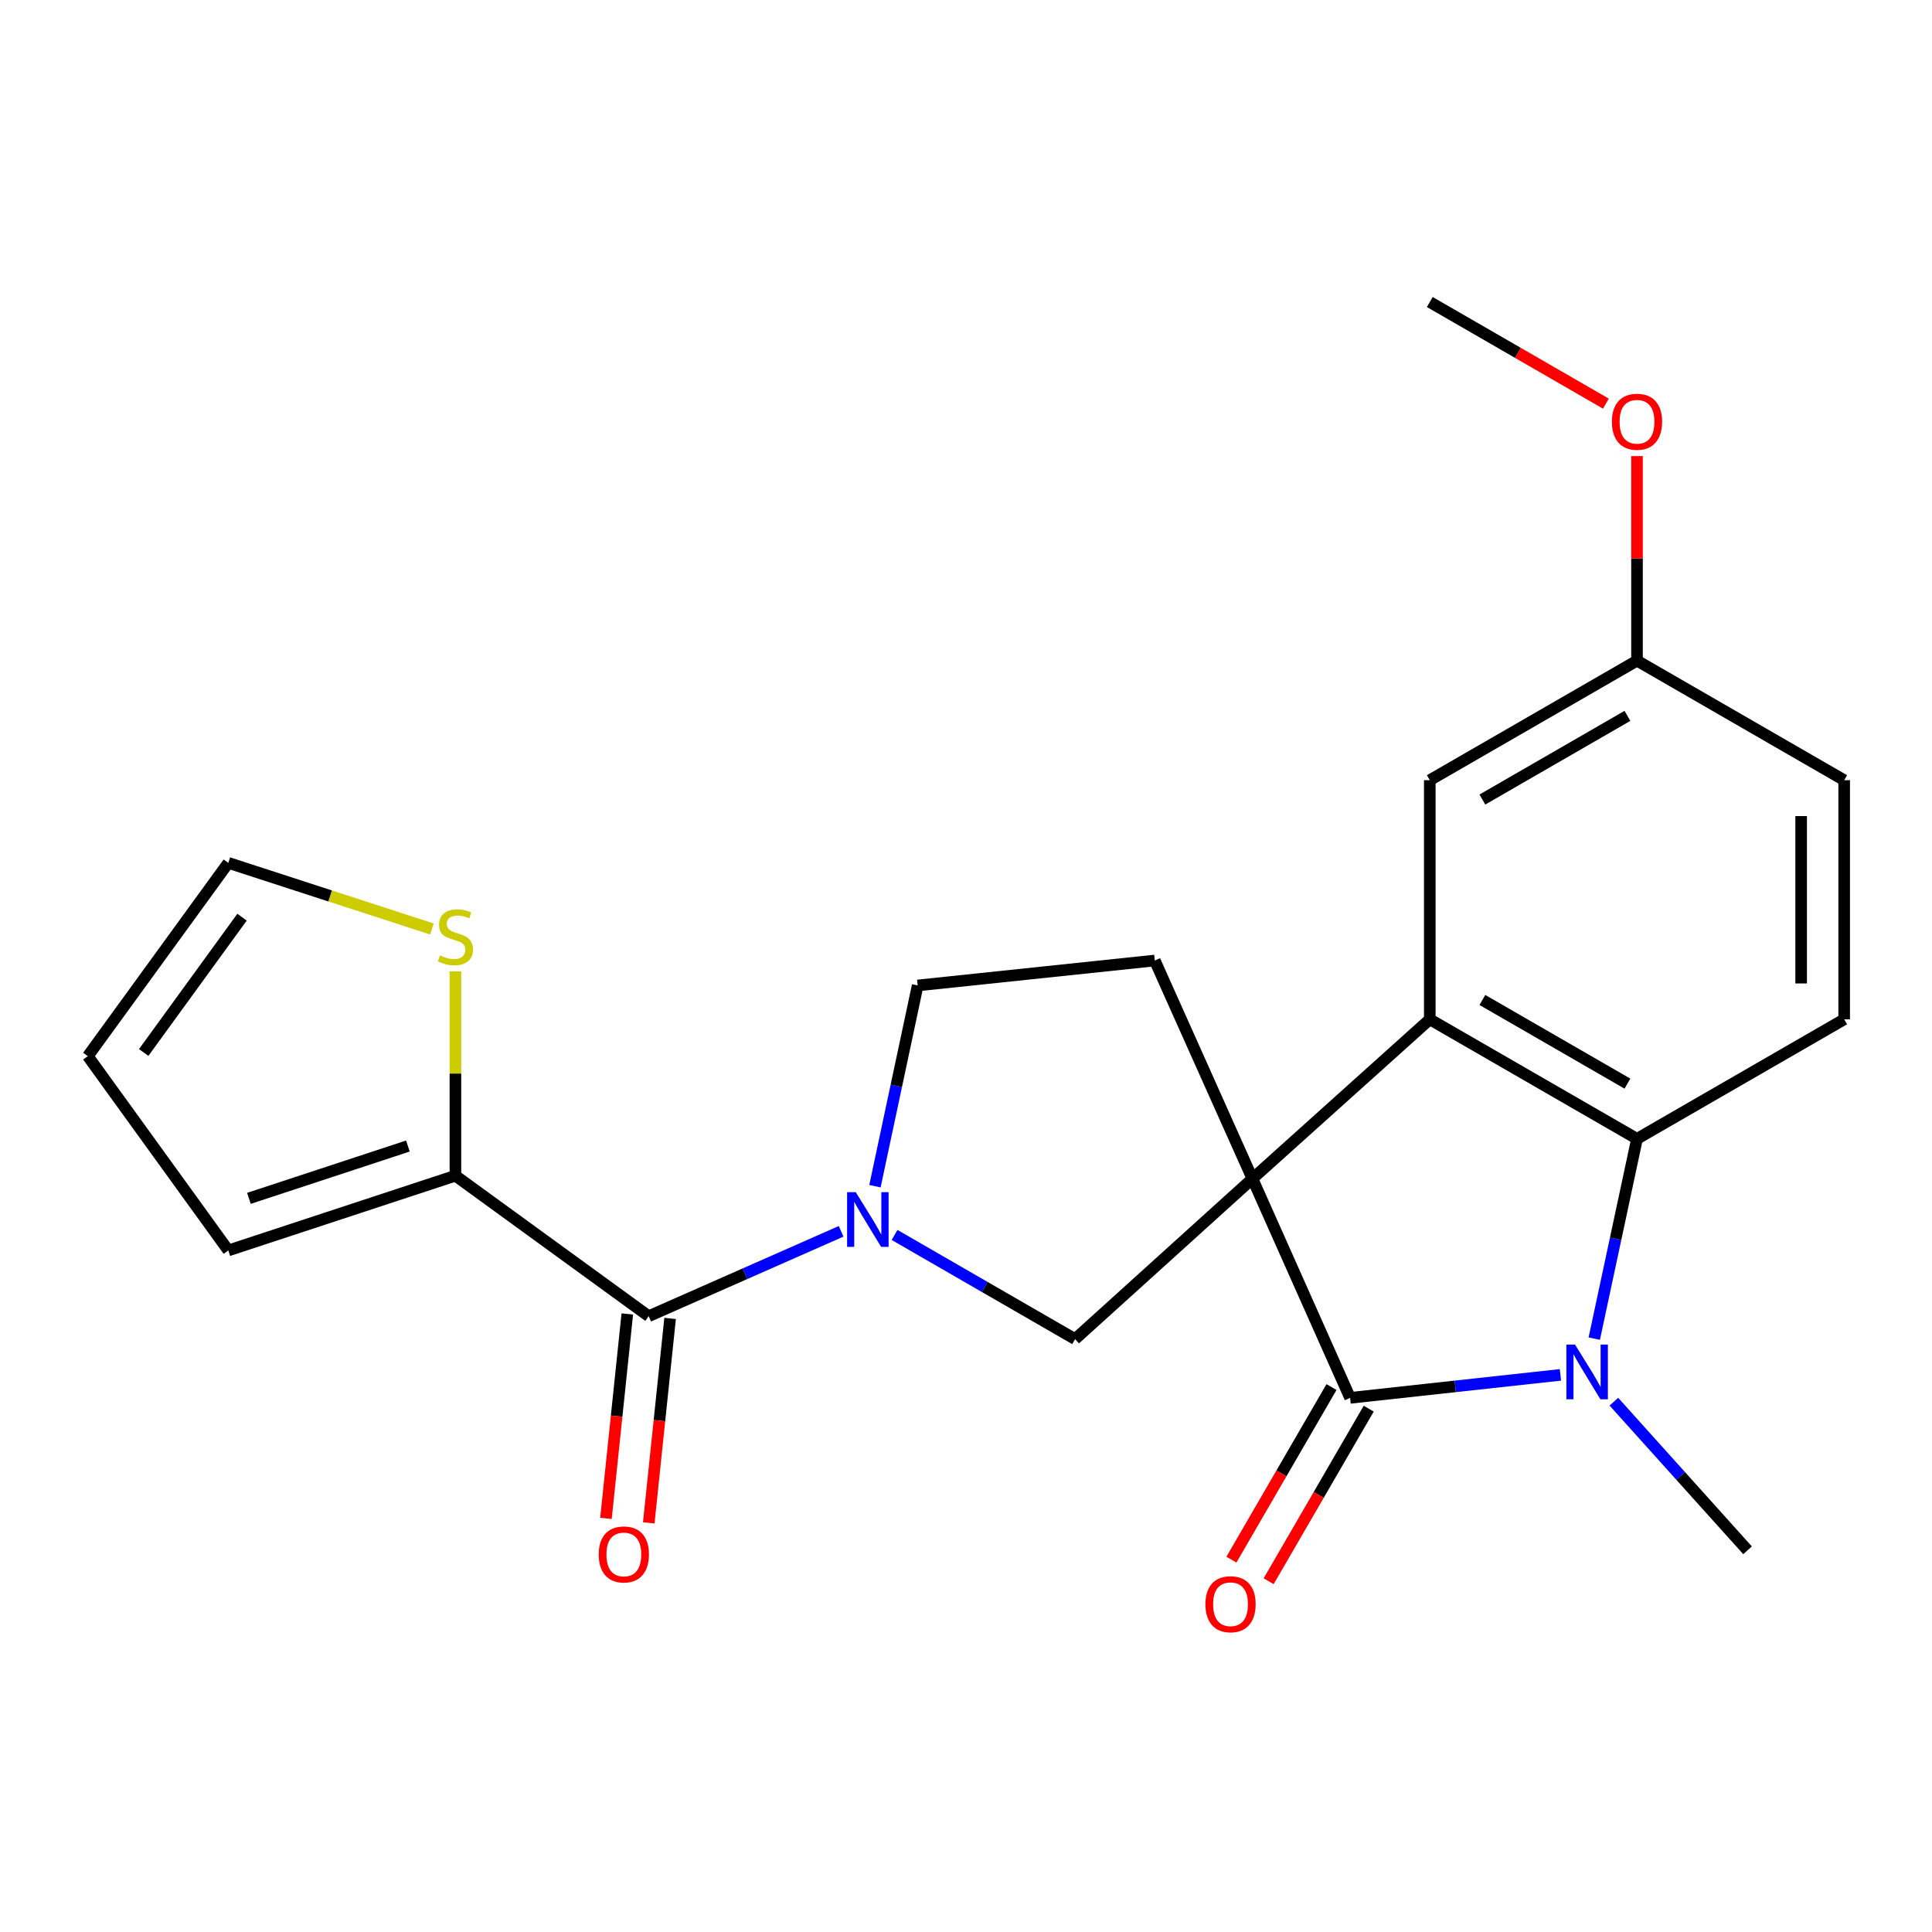 <?xml version='1.0' encoding='iso-8859-1'?>
<svg version='1.1' baseProfile='full'
              xmlns='http://www.w3.org/2000/svg'
                      xmlns:rdkit='http://www.rdkit.org/xml'
                      xmlns:xlink='http://www.w3.org/1999/xlink'
                  xml:space='preserve'
width='1000px' height='1000px' viewBox='0 0 1000 1000'>
<!-- END OF HEADER -->
<rect style='opacity:1.0;fill:#FFFFFF;stroke:none' width='1000' height='1000' x='0' y='0'> </rect>
<path class='bond-0' d='M 648.256,610.089 L 698.809,723.534' style='fill:none;fill-rule:evenodd;stroke:#000000;stroke-width:6px;stroke-linecap:butt;stroke-linejoin:miter;stroke-opacity:1' />
<path class='bond-2' d='M 648.256,610.089 L 740.056,527.595' style='fill:none;fill-rule:evenodd;stroke:#000000;stroke-width:6px;stroke-linecap:butt;stroke-linejoin:miter;stroke-opacity:1' />
<path class='bond-5' d='M 648.256,610.089 L 556.469,693.115' style='fill:none;fill-rule:evenodd;stroke:#000000;stroke-width:6px;stroke-linecap:butt;stroke-linejoin:miter;stroke-opacity:1' />
<path class='bond-8' d='M 648.256,610.089 L 597.716,497.164' style='fill:none;fill-rule:evenodd;stroke:#000000;stroke-width:6px;stroke-linecap:butt;stroke-linejoin:miter;stroke-opacity:1' />
<path class='bond-1' d='M 698.809,723.534 L 753.241,717.582' style='fill:none;fill-rule:evenodd;stroke:#000000;stroke-width:6px;stroke-linecap:butt;stroke-linejoin:miter;stroke-opacity:1' />
<path class='bond-1' d='M 753.241,717.582 L 807.673,711.631' style='fill:none;fill-rule:evenodd;stroke:#0000FF;stroke-width:6px;stroke-linecap:butt;stroke-linejoin:miter;stroke-opacity:1' />
<path class='bond-12' d='M 689.175,717.946 L 663.276,762.607' style='fill:none;fill-rule:evenodd;stroke:#000000;stroke-width:6px;stroke-linecap:butt;stroke-linejoin:miter;stroke-opacity:1' />
<path class='bond-12' d='M 663.276,762.607 L 637.378,807.267' style='fill:none;fill-rule:evenodd;stroke:#FF0000;stroke-width:6px;stroke-linecap:butt;stroke-linejoin:miter;stroke-opacity:1' />
<path class='bond-12' d='M 708.444,729.121 L 682.546,773.781' style='fill:none;fill-rule:evenodd;stroke:#000000;stroke-width:6px;stroke-linecap:butt;stroke-linejoin:miter;stroke-opacity:1' />
<path class='bond-12' d='M 682.546,773.781 L 656.648,818.441' style='fill:none;fill-rule:evenodd;stroke:#FF0000;stroke-width:6px;stroke-linecap:butt;stroke-linejoin:miter;stroke-opacity:1' />
<path class='bond-18' d='M 835.342,725.51 L 869.933,763.968' style='fill:none;fill-rule:evenodd;stroke:#0000FF;stroke-width:6px;stroke-linecap:butt;stroke-linejoin:miter;stroke-opacity:1' />
<path class='bond-18' d='M 869.933,763.968 L 904.524,802.426' style='fill:none;fill-rule:evenodd;stroke:#000000;stroke-width:6px;stroke-linecap:butt;stroke-linejoin:miter;stroke-opacity:1' />
<path class='bond-24' d='M 825.188,692.874 L 836.251,641.167' style='fill:none;fill-rule:evenodd;stroke:#0000FF;stroke-width:6px;stroke-linecap:butt;stroke-linejoin:miter;stroke-opacity:1' />
<path class='bond-24' d='M 836.251,641.167 L 847.313,589.46' style='fill:none;fill-rule:evenodd;stroke:#000000;stroke-width:6px;stroke-linecap:butt;stroke-linejoin:miter;stroke-opacity:1' />
<path class='bond-4' d='M 740.056,527.595 L 847.313,589.46' style='fill:none;fill-rule:evenodd;stroke:#000000;stroke-width:6px;stroke-linecap:butt;stroke-linejoin:miter;stroke-opacity:1' />
<path class='bond-4' d='M 767.275,517.579 L 842.354,560.884' style='fill:none;fill-rule:evenodd;stroke:#000000;stroke-width:6px;stroke-linecap:butt;stroke-linejoin:miter;stroke-opacity:1' />
<path class='bond-13' d='M 740.056,527.595 L 740.056,403.83' style='fill:none;fill-rule:evenodd;stroke:#000000;stroke-width:6px;stroke-linecap:butt;stroke-linejoin:miter;stroke-opacity:1' />
<path class='bond-3' d='M 463.035,639.209 L 509.752,666.162' style='fill:none;fill-rule:evenodd;stroke:#0000FF;stroke-width:6px;stroke-linecap:butt;stroke-linejoin:miter;stroke-opacity:1' />
<path class='bond-3' d='M 509.752,666.162 L 556.469,693.115' style='fill:none;fill-rule:evenodd;stroke:#000000;stroke-width:6px;stroke-linecap:butt;stroke-linejoin:miter;stroke-opacity:1' />
<path class='bond-6' d='M 435.36,637.331 L 385.564,659.295' style='fill:none;fill-rule:evenodd;stroke:#0000FF;stroke-width:6px;stroke-linecap:butt;stroke-linejoin:miter;stroke-opacity:1' />
<path class='bond-6' d='M 385.564,659.295 L 335.767,681.26' style='fill:none;fill-rule:evenodd;stroke:#000000;stroke-width:6px;stroke-linecap:butt;stroke-linejoin:miter;stroke-opacity:1' />
<path class='bond-23' d='M 452.873,613.969 L 463.931,562.021' style='fill:none;fill-rule:evenodd;stroke:#0000FF;stroke-width:6px;stroke-linecap:butt;stroke-linejoin:miter;stroke-opacity:1' />
<path class='bond-23' d='M 463.931,562.021 L 474.989,510.072' style='fill:none;fill-rule:evenodd;stroke:#000000;stroke-width:6px;stroke-linecap:butt;stroke-linejoin:miter;stroke-opacity:1' />
<path class='bond-10' d='M 847.313,589.46 L 954.545,527.595' style='fill:none;fill-rule:evenodd;stroke:#000000;stroke-width:6px;stroke-linecap:butt;stroke-linejoin:miter;stroke-opacity:1' />
<path class='bond-7' d='M 335.767,681.26 L 235.725,608.542' style='fill:none;fill-rule:evenodd;stroke:#000000;stroke-width:6px;stroke-linecap:butt;stroke-linejoin:miter;stroke-opacity:1' />
<path class='bond-14' d='M 324.69,680.103 L 319.164,733.011' style='fill:none;fill-rule:evenodd;stroke:#000000;stroke-width:6px;stroke-linecap:butt;stroke-linejoin:miter;stroke-opacity:1' />
<path class='bond-14' d='M 319.164,733.011 L 313.638,785.919' style='fill:none;fill-rule:evenodd;stroke:#FF0000;stroke-width:6px;stroke-linecap:butt;stroke-linejoin:miter;stroke-opacity:1' />
<path class='bond-14' d='M 346.845,682.417 L 341.319,735.324' style='fill:none;fill-rule:evenodd;stroke:#000000;stroke-width:6px;stroke-linecap:butt;stroke-linejoin:miter;stroke-opacity:1' />
<path class='bond-14' d='M 341.319,735.324 L 335.793,788.232' style='fill:none;fill-rule:evenodd;stroke:#FF0000;stroke-width:6px;stroke-linecap:butt;stroke-linejoin:miter;stroke-opacity:1' />
<path class='bond-9' d='M 235.725,608.542 L 235.725,555.659' style='fill:none;fill-rule:evenodd;stroke:#000000;stroke-width:6px;stroke-linecap:butt;stroke-linejoin:miter;stroke-opacity:1' />
<path class='bond-9' d='M 235.725,555.659 L 235.725,502.775' style='fill:none;fill-rule:evenodd;stroke:#CCCC00;stroke-width:6px;stroke-linecap:butt;stroke-linejoin:miter;stroke-opacity:1' />
<path class='bond-15' d='M 235.725,608.542 L 118.172,647.227' style='fill:none;fill-rule:evenodd;stroke:#000000;stroke-width:6px;stroke-linecap:butt;stroke-linejoin:miter;stroke-opacity:1' />
<path class='bond-15' d='M 211.129,593.186 L 128.842,620.265' style='fill:none;fill-rule:evenodd;stroke:#000000;stroke-width:6px;stroke-linecap:butt;stroke-linejoin:miter;stroke-opacity:1' />
<path class='bond-11' d='M 597.716,497.164 L 474.989,510.072' style='fill:none;fill-rule:evenodd;stroke:#000000;stroke-width:6px;stroke-linecap:butt;stroke-linejoin:miter;stroke-opacity:1' />
<path class='bond-16' d='M 223.555,480.849 L 170.864,463.736' style='fill:none;fill-rule:evenodd;stroke:#CCCC00;stroke-width:6px;stroke-linecap:butt;stroke-linejoin:miter;stroke-opacity:1' />
<path class='bond-16' d='M 170.864,463.736 L 118.172,446.624' style='fill:none;fill-rule:evenodd;stroke:#000000;stroke-width:6px;stroke-linecap:butt;stroke-linejoin:miter;stroke-opacity:1' />
<path class='bond-20' d='M 954.545,527.595 L 954.545,403.83' style='fill:none;fill-rule:evenodd;stroke:#000000;stroke-width:6px;stroke-linecap:butt;stroke-linejoin:miter;stroke-opacity:1' />
<path class='bond-20' d='M 932.27,509.03 L 932.27,422.395' style='fill:none;fill-rule:evenodd;stroke:#000000;stroke-width:6px;stroke-linecap:butt;stroke-linejoin:miter;stroke-opacity:1' />
<path class='bond-19' d='M 740.056,403.83 L 847.313,341.953' style='fill:none;fill-rule:evenodd;stroke:#000000;stroke-width:6px;stroke-linecap:butt;stroke-linejoin:miter;stroke-opacity:1' />
<path class='bond-19' d='M 767.276,413.843 L 842.356,370.53' style='fill:none;fill-rule:evenodd;stroke:#000000;stroke-width:6px;stroke-linecap:butt;stroke-linejoin:miter;stroke-opacity:1' />
<path class='bond-17' d='M 118.172,647.227 L 45.455,546.666' style='fill:none;fill-rule:evenodd;stroke:#000000;stroke-width:6px;stroke-linecap:butt;stroke-linejoin:miter;stroke-opacity:1' />
<path class='bond-26' d='M 118.172,446.624 L 45.455,546.666' style='fill:none;fill-rule:evenodd;stroke:#000000;stroke-width:6px;stroke-linecap:butt;stroke-linejoin:miter;stroke-opacity:1' />
<path class='bond-26' d='M 125.283,474.727 L 74.381,544.756' style='fill:none;fill-rule:evenodd;stroke:#000000;stroke-width:6px;stroke-linecap:butt;stroke-linejoin:miter;stroke-opacity:1' />
<path class='bond-21' d='M 847.313,341.953 L 847.313,289.009' style='fill:none;fill-rule:evenodd;stroke:#000000;stroke-width:6px;stroke-linecap:butt;stroke-linejoin:miter;stroke-opacity:1' />
<path class='bond-21' d='M 847.313,289.009 L 847.313,236.066' style='fill:none;fill-rule:evenodd;stroke:#FF0000;stroke-width:6px;stroke-linecap:butt;stroke-linejoin:miter;stroke-opacity:1' />
<path class='bond-25' d='M 847.313,341.953 L 954.545,403.83' style='fill:none;fill-rule:evenodd;stroke:#000000;stroke-width:6px;stroke-linecap:butt;stroke-linejoin:miter;stroke-opacity:1' />
<path class='bond-22' d='M 831.218,208.925 L 785.637,182.624' style='fill:none;fill-rule:evenodd;stroke:#FF0000;stroke-width:6px;stroke-linecap:butt;stroke-linejoin:miter;stroke-opacity:1' />
<path class='bond-22' d='M 785.637,182.624 L 740.056,156.323' style='fill:none;fill-rule:evenodd;stroke:#000000;stroke-width:6px;stroke-linecap:butt;stroke-linejoin:miter;stroke-opacity:1' />
<path  class='atom-2' d='M 815.238 695.959
L 824.518 710.959
Q 825.438 712.439, 826.918 715.119
Q 828.398 717.799, 828.478 717.959
L 828.478 695.959
L 832.238 695.959
L 832.238 724.279
L 828.358 724.279
L 818.398 707.879
Q 817.238 705.959, 815.998 703.759
Q 814.798 701.559, 814.438 700.879
L 814.438 724.279
L 810.758 724.279
L 810.758 695.959
L 815.238 695.959
' fill='#0000FF'/>
<path  class='atom-4' d='M 442.939 617.066
L 452.219 632.066
Q 453.139 633.546, 454.619 636.226
Q 456.099 638.906, 456.179 639.066
L 456.179 617.066
L 459.939 617.066
L 459.939 645.386
L 456.059 645.386
L 446.099 628.986
Q 444.939 627.066, 443.699 624.866
Q 442.499 622.666, 442.139 621.986
L 442.139 645.386
L 438.459 645.386
L 438.459 617.066
L 442.939 617.066
' fill='#0000FF'/>
<path  class='atom-10' d='M 227.725 494.521
Q 228.045 494.641, 229.365 495.201
Q 230.685 495.761, 232.125 496.121
Q 233.605 496.441, 235.045 496.441
Q 237.725 496.441, 239.285 495.161
Q 240.845 493.841, 240.845 491.561
Q 240.845 490.001, 240.045 489.041
Q 239.285 488.081, 238.085 487.561
Q 236.885 487.041, 234.885 486.441
Q 232.365 485.681, 230.845 484.961
Q 229.365 484.241, 228.285 482.721
Q 227.245 481.201, 227.245 478.641
Q 227.245 475.081, 229.645 472.881
Q 232.085 470.681, 236.885 470.681
Q 240.165 470.681, 243.885 472.241
L 242.965 475.321
Q 239.565 473.921, 237.005 473.921
Q 234.245 473.921, 232.725 475.081
Q 231.205 476.201, 231.245 478.161
Q 231.245 479.681, 232.005 480.601
Q 232.805 481.521, 233.925 482.041
Q 235.085 482.561, 237.005 483.161
Q 239.565 483.961, 241.085 484.761
Q 242.605 485.561, 243.685 487.201
Q 244.805 488.801, 244.805 491.561
Q 244.805 495.481, 242.165 497.601
Q 239.565 499.681, 235.205 499.681
Q 232.685 499.681, 230.765 499.121
Q 228.885 498.601, 226.645 497.681
L 227.725 494.521
' fill='#CCCC00'/>
<path  class='atom-13' d='M 623.921 830.338
Q 623.921 823.538, 627.281 819.738
Q 630.641 815.938, 636.921 815.938
Q 643.201 815.938, 646.561 819.738
Q 649.921 823.538, 649.921 830.338
Q 649.921 837.218, 646.521 841.138
Q 643.121 845.018, 636.921 845.018
Q 630.681 845.018, 627.281 841.138
Q 623.921 837.258, 623.921 830.338
M 636.921 841.818
Q 641.241 841.818, 643.561 838.938
Q 645.921 836.018, 645.921 830.338
Q 645.921 824.778, 643.561 821.978
Q 641.241 819.138, 636.921 819.138
Q 632.601 819.138, 630.241 821.938
Q 627.921 824.738, 627.921 830.338
Q 627.921 836.058, 630.241 838.938
Q 632.601 841.818, 636.921 841.818
' fill='#FF0000'/>
<path  class='atom-15' d='M 309.897 804.573
Q 309.897 797.773, 313.257 793.973
Q 316.617 790.173, 322.897 790.173
Q 329.177 790.173, 332.537 793.973
Q 335.897 797.773, 335.897 804.573
Q 335.897 811.453, 332.497 815.373
Q 329.097 819.253, 322.897 819.253
Q 316.657 819.253, 313.257 815.373
Q 309.897 811.493, 309.897 804.573
M 322.897 816.053
Q 327.217 816.053, 329.537 813.173
Q 331.897 810.253, 331.897 804.573
Q 331.897 799.013, 329.537 796.213
Q 327.217 793.373, 322.897 793.373
Q 318.577 793.373, 316.217 796.173
Q 313.897 798.973, 313.897 804.573
Q 313.897 810.293, 316.217 813.173
Q 318.577 816.053, 322.897 816.053
' fill='#FF0000'/>
<path  class='atom-22' d='M 834.313 218.292
Q 834.313 211.492, 837.673 207.692
Q 841.033 203.892, 847.313 203.892
Q 853.593 203.892, 856.953 207.692
Q 860.313 211.492, 860.313 218.292
Q 860.313 225.172, 856.913 229.092
Q 853.513 232.972, 847.313 232.972
Q 841.073 232.972, 837.673 229.092
Q 834.313 225.212, 834.313 218.292
M 847.313 229.772
Q 851.633 229.772, 853.953 226.892
Q 856.313 223.972, 856.313 218.292
Q 856.313 212.732, 853.953 209.932
Q 851.633 207.092, 847.313 207.092
Q 842.993 207.092, 840.633 209.892
Q 838.313 212.692, 838.313 218.292
Q 838.313 224.012, 840.633 226.892
Q 842.993 229.772, 847.313 229.772
' fill='#FF0000'/>
</svg>
